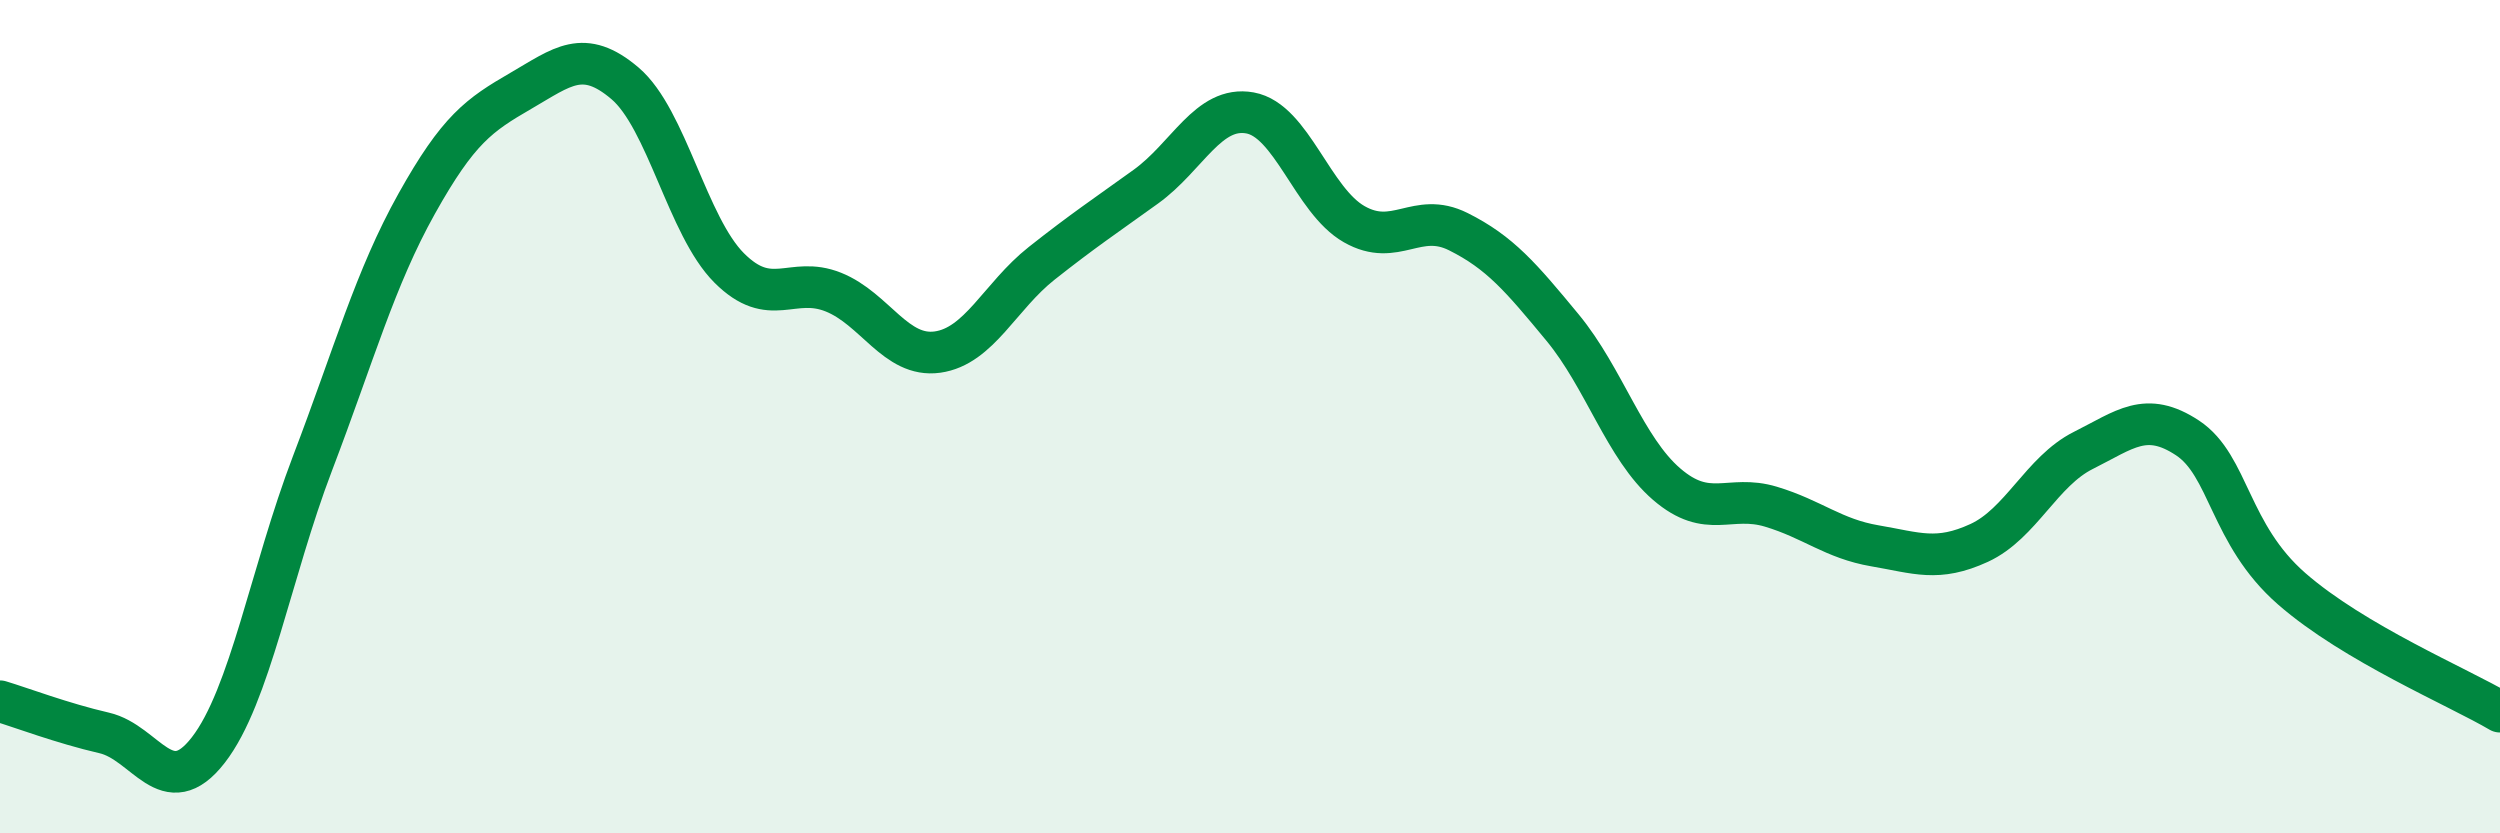 
    <svg width="60" height="20" viewBox="0 0 60 20" xmlns="http://www.w3.org/2000/svg">
      <path
        d="M 0,16.83 C 0.5,16.98 1.5,17.36 2.5,17.59 C 3.5,17.82 4,19.29 5,18 C 6,16.71 6.5,13.74 7.5,11.12 C 8.5,8.5 9,6.68 10,4.89 C 11,3.1 11.5,2.76 12.5,2.18 C 13.5,1.6 14,1.15 15,2 C 16,2.85 16.5,5.43 17.5,6.43 C 18.5,7.43 19,6.61 20,7.01 C 21,7.41 21.5,8.59 22.5,8.45 C 23.5,8.31 24,7.11 25,6.32 C 26,5.53 26.5,5.2 27.5,4.48 C 28.5,3.76 29,2.53 30,2.71 C 31,2.89 31.5,4.81 32.5,5.38 C 33.5,5.95 34,5.06 35,5.56 C 36,6.06 36.5,6.65 37.5,7.86 C 38.5,9.07 39,10.76 40,11.62 C 41,12.48 41.5,11.86 42.5,12.16 C 43.5,12.46 44,12.93 45,13.1 C 46,13.27 46.5,13.49 47.5,13.03 C 48.5,12.57 49,11.31 50,10.81 C 51,10.31 51.5,9.85 52.5,10.51 C 53.5,11.17 53.5,12.82 55,14.13 C 56.5,15.44 59,16.49 60,17.08L60 20L0 20Z"
        fill="#008740"
        opacity="0.1"
        stroke-linecap="round"
        stroke-linejoin="round"
      />
      <path
        d="M 0,16.83 C 0.5,16.98 1.5,17.36 2.5,17.59 C 3.5,17.82 4,19.29 5,18 C 6,16.71 6.5,13.74 7.5,11.12 C 8.5,8.5 9,6.68 10,4.89 C 11,3.1 11.5,2.76 12.5,2.18 C 13.5,1.6 14,1.15 15,2 C 16,2.85 16.5,5.43 17.5,6.43 C 18.5,7.43 19,6.61 20,7.01 C 21,7.41 21.5,8.59 22.5,8.45 C 23.5,8.31 24,7.11 25,6.32 C 26,5.53 26.5,5.2 27.5,4.48 C 28.5,3.76 29,2.53 30,2.71 C 31,2.89 31.5,4.81 32.5,5.38 C 33.5,5.95 34,5.06 35,5.56 C 36,6.06 36.5,6.65 37.5,7.86 C 38.5,9.07 39,10.76 40,11.62 C 41,12.48 41.5,11.86 42.5,12.16 C 43.5,12.46 44,12.93 45,13.1 C 46,13.27 46.5,13.49 47.5,13.03 C 48.5,12.57 49,11.31 50,10.81 C 51,10.31 51.5,9.85 52.5,10.51 C 53.5,11.17 53.5,12.82 55,14.13 C 56.5,15.44 59,16.49 60,17.08"
        stroke="#008740"
        stroke-width="1"
        fill="none"
        stroke-linecap="round"
        stroke-linejoin="round"
      />
    </svg>
  